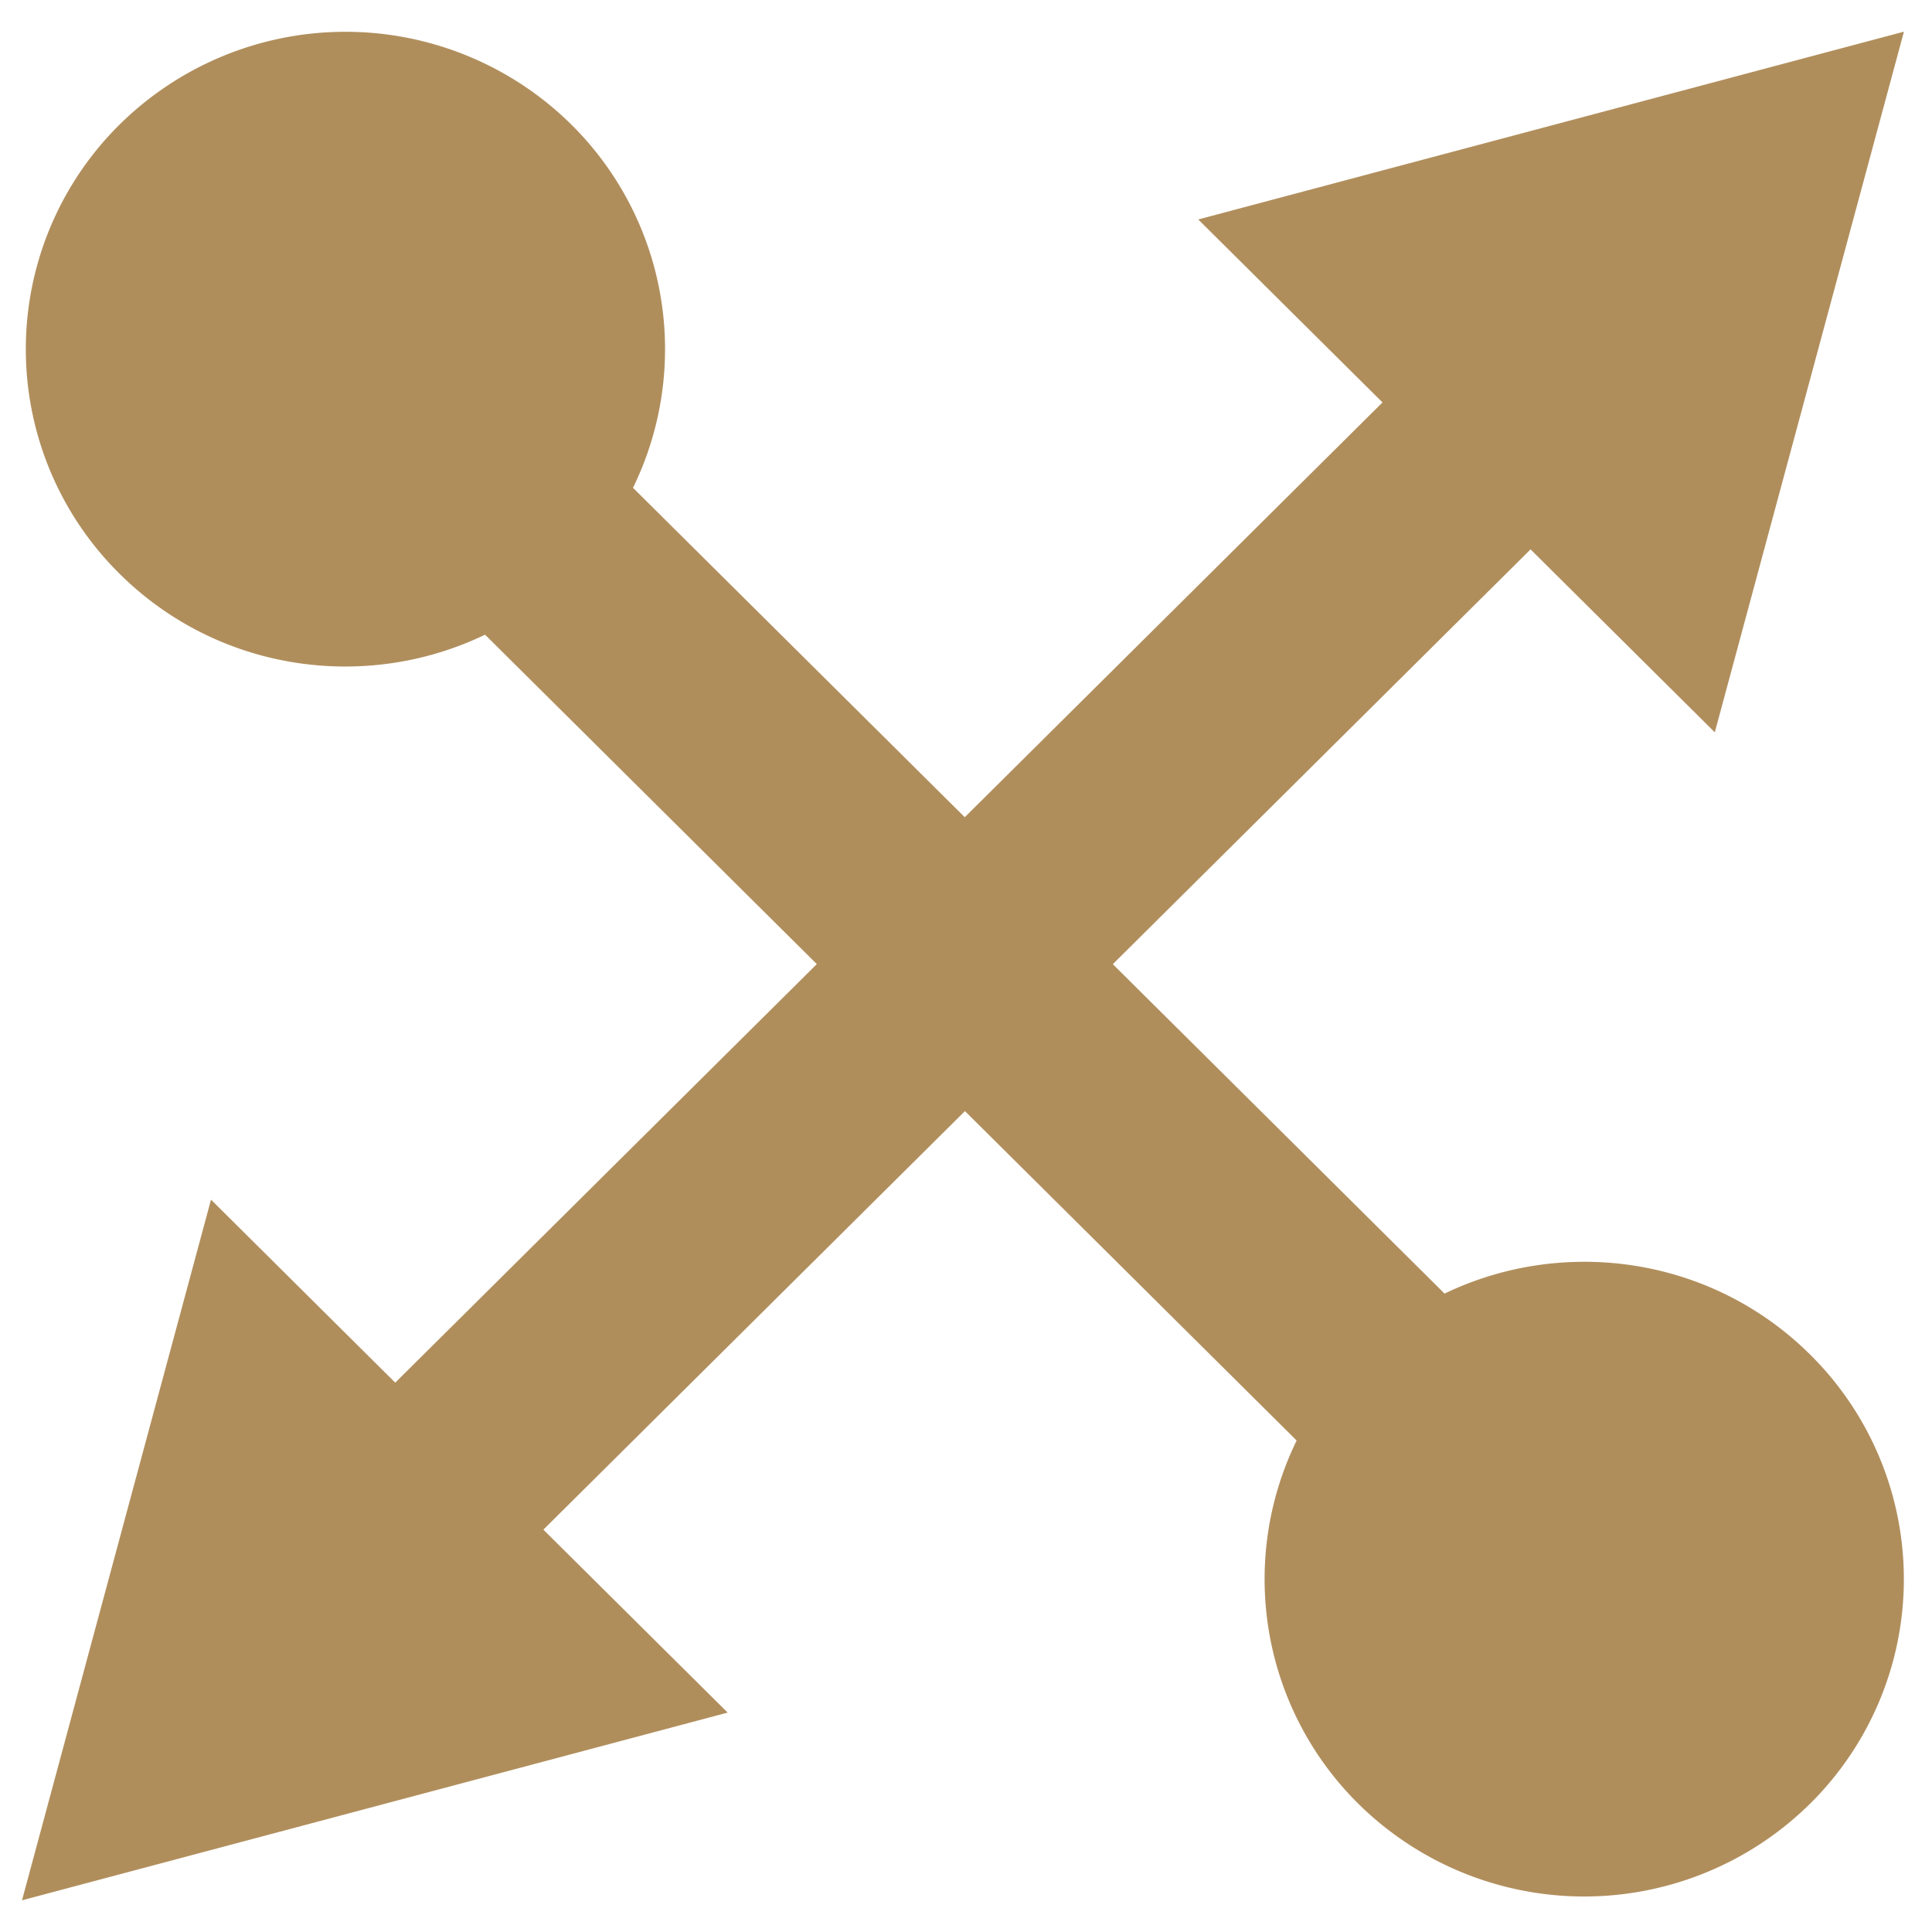 <svg width="64" height="64" viewBox="0 0 64 64" fill="none" xmlns="http://www.w3.org/2000/svg"><path fill-rule="evenodd" clip-rule="evenodd" d="m36.864 31.94 10.989 10.912h.001c3.945-1.901 8.836-1.231 12.112 2.023a10.462 10.462 0 0 1 0 14.87 10.645 10.645 0 0 1-14.976 0 10.466 10.466 0 0 1-2.037-12.026L31.965 36.807 18 50.672l6.105 6.06L.729 62.95 6.99 39.74l6.103 6.062 13.965-13.865-10.99-10.912c-3.949 1.902-8.834 1.232-12.112-2.023a10.464 10.464 0 0 1 0-14.87 10.645 10.645 0 0 1 14.976 0 10.466 10.466 0 0 1 2.037 12.027l10.99 10.912 13.838-13.74-6.103-6.061L63.07 1.049l-6.265 23.21-6.103-6.06-13.838 13.74Z" fill="#B08E5C"/></svg>